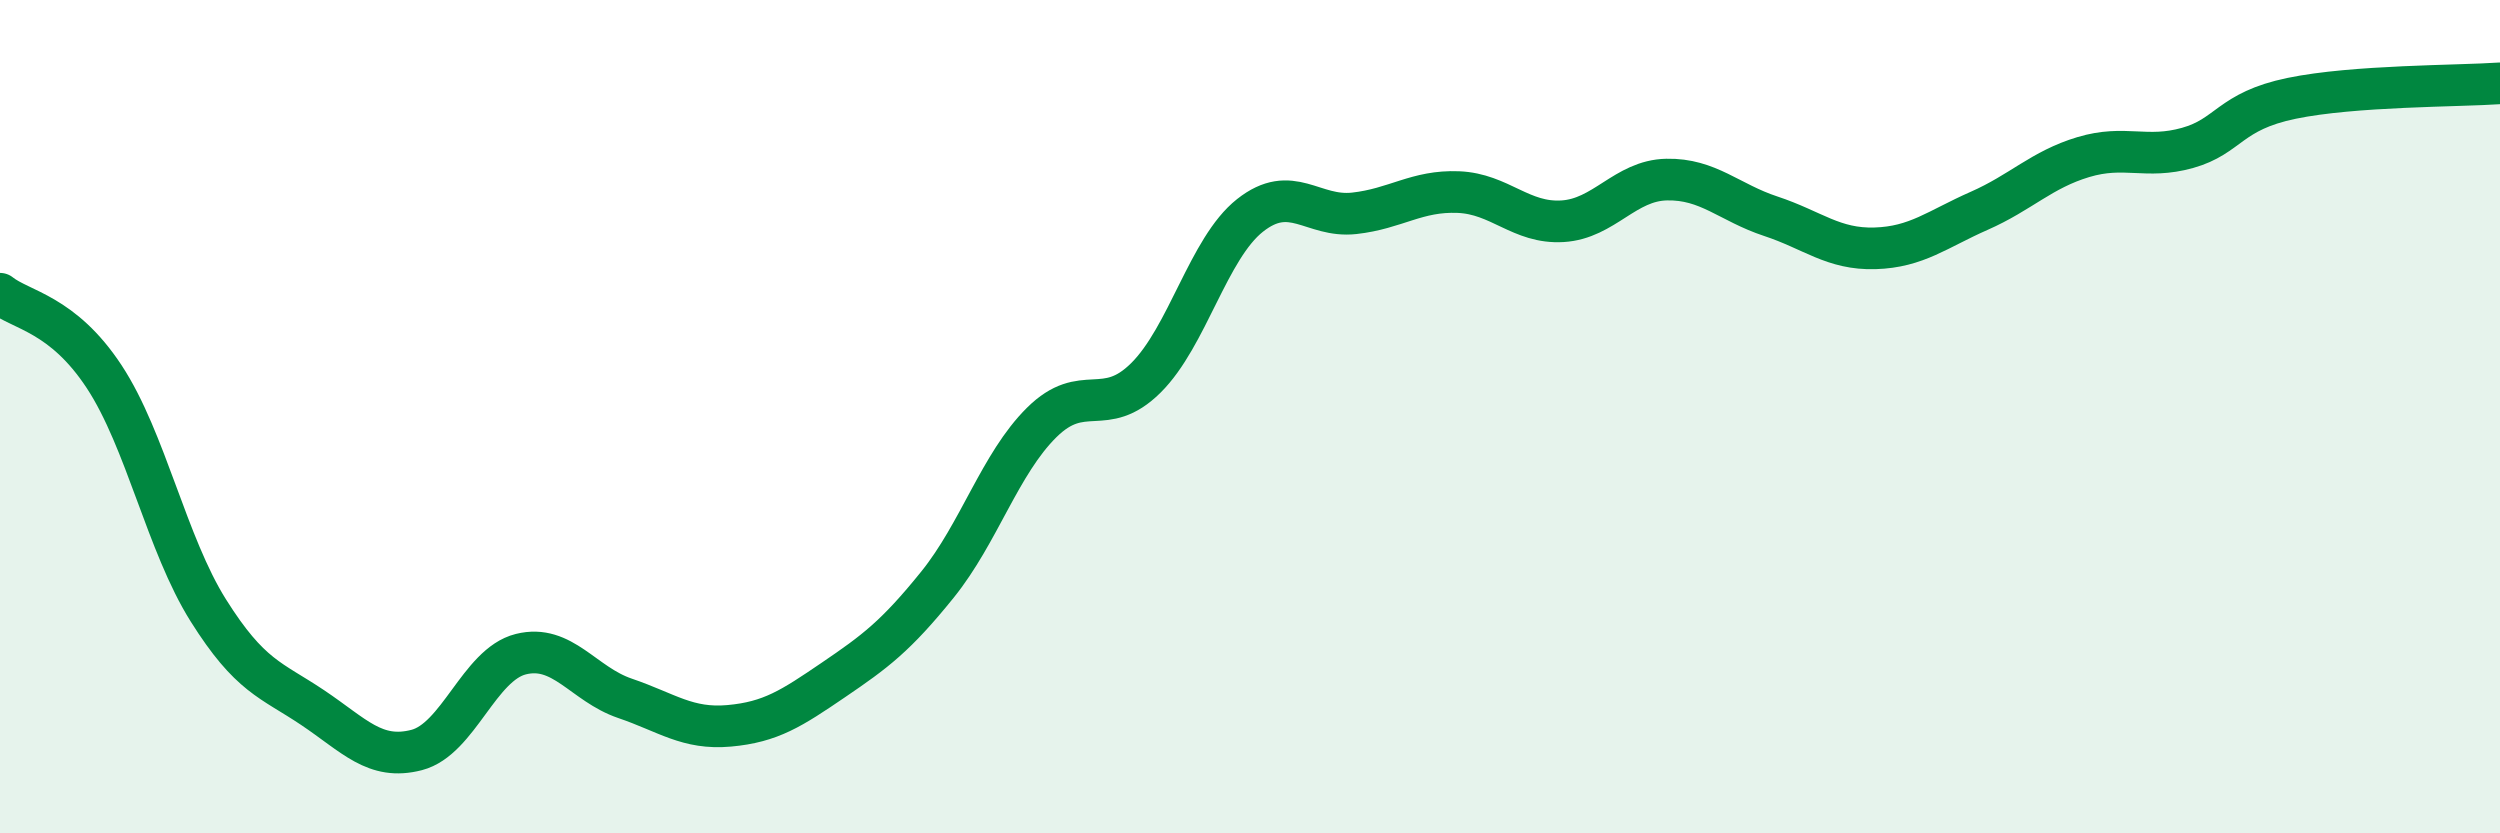 
    <svg width="60" height="20" viewBox="0 0 60 20" xmlns="http://www.w3.org/2000/svg">
      <path
        d="M 0,7.05 C 0.5,7.45 1.5,7.52 2.5,9.04 C 3.5,10.56 4,13.06 5,14.65 C 6,16.24 6.5,16.31 7.5,16.98 C 8.5,17.65 9,18.26 10,18 C 11,17.74 11.5,15.95 12.5,15.7 C 13.5,15.45 14,16.42 15,16.76 C 16,17.1 16.5,17.51 17.5,17.42 C 18.5,17.33 19,17 20,16.32 C 21,15.64 21.5,15.27 22.5,14.03 C 23.5,12.79 24,11.13 25,10.14 C 26,9.15 26.5,10.06 27.5,9.07 C 28.5,8.08 29,5.96 30,5.17 C 31,4.38 31.5,5.23 32.5,5.12 C 33.5,5.01 34,4.57 35,4.61 C 36,4.65 36.5,5.37 37.5,5.31 C 38.5,5.25 39,4.33 40,4.31 C 41,4.29 41.5,4.86 42.5,5.19 C 43.5,5.52 44,5.99 45,5.96 C 46,5.93 46.5,5.5 47.5,5.06 C 48.5,4.62 49,4.07 50,3.77 C 51,3.47 51.5,3.83 52.5,3.55 C 53.5,3.27 53.5,2.67 55,2.36 C 56.5,2.05 59,2.07 60,2L60 20L0 20Z"
        fill="#008740"
        opacity="0.1"
        stroke-linecap="round"
        stroke-linejoin="round"
      />
      <path
        d="M 0,7.05 C 0.5,7.45 1.5,7.52 2.5,9.04 C 3.5,10.56 4,13.06 5,14.65 C 6,16.24 6.5,16.31 7.5,16.98 C 8.5,17.65 9,18.26 10,18 C 11,17.74 11.5,15.95 12.5,15.7 C 13.5,15.45 14,16.42 15,16.76 C 16,17.1 16.5,17.51 17.5,17.42 C 18.5,17.33 19,17 20,16.32 C 21,15.64 21.5,15.27 22.5,14.03 C 23.5,12.79 24,11.13 25,10.14 C 26,9.15 26.5,10.06 27.5,9.07 C 28.5,8.08 29,5.96 30,5.17 C 31,4.38 31.5,5.23 32.5,5.12 C 33.5,5.01 34,4.57 35,4.61 C 36,4.65 36.5,5.37 37.5,5.31 C 38.5,5.25 39,4.33 40,4.31 C 41,4.29 41.5,4.86 42.5,5.19 C 43.5,5.52 44,5.99 45,5.96 C 46,5.93 46.5,5.5 47.5,5.06 C 48.5,4.62 49,4.07 50,3.77 C 51,3.47 51.5,3.83 52.5,3.55 C 53.5,3.27 53.5,2.67 55,2.36 C 56.5,2.05 59,2.07 60,2"
        stroke="#008740"
        stroke-width="1"
        fill="none"
        stroke-linecap="round"
        stroke-linejoin="round"
      />
    </svg>
  